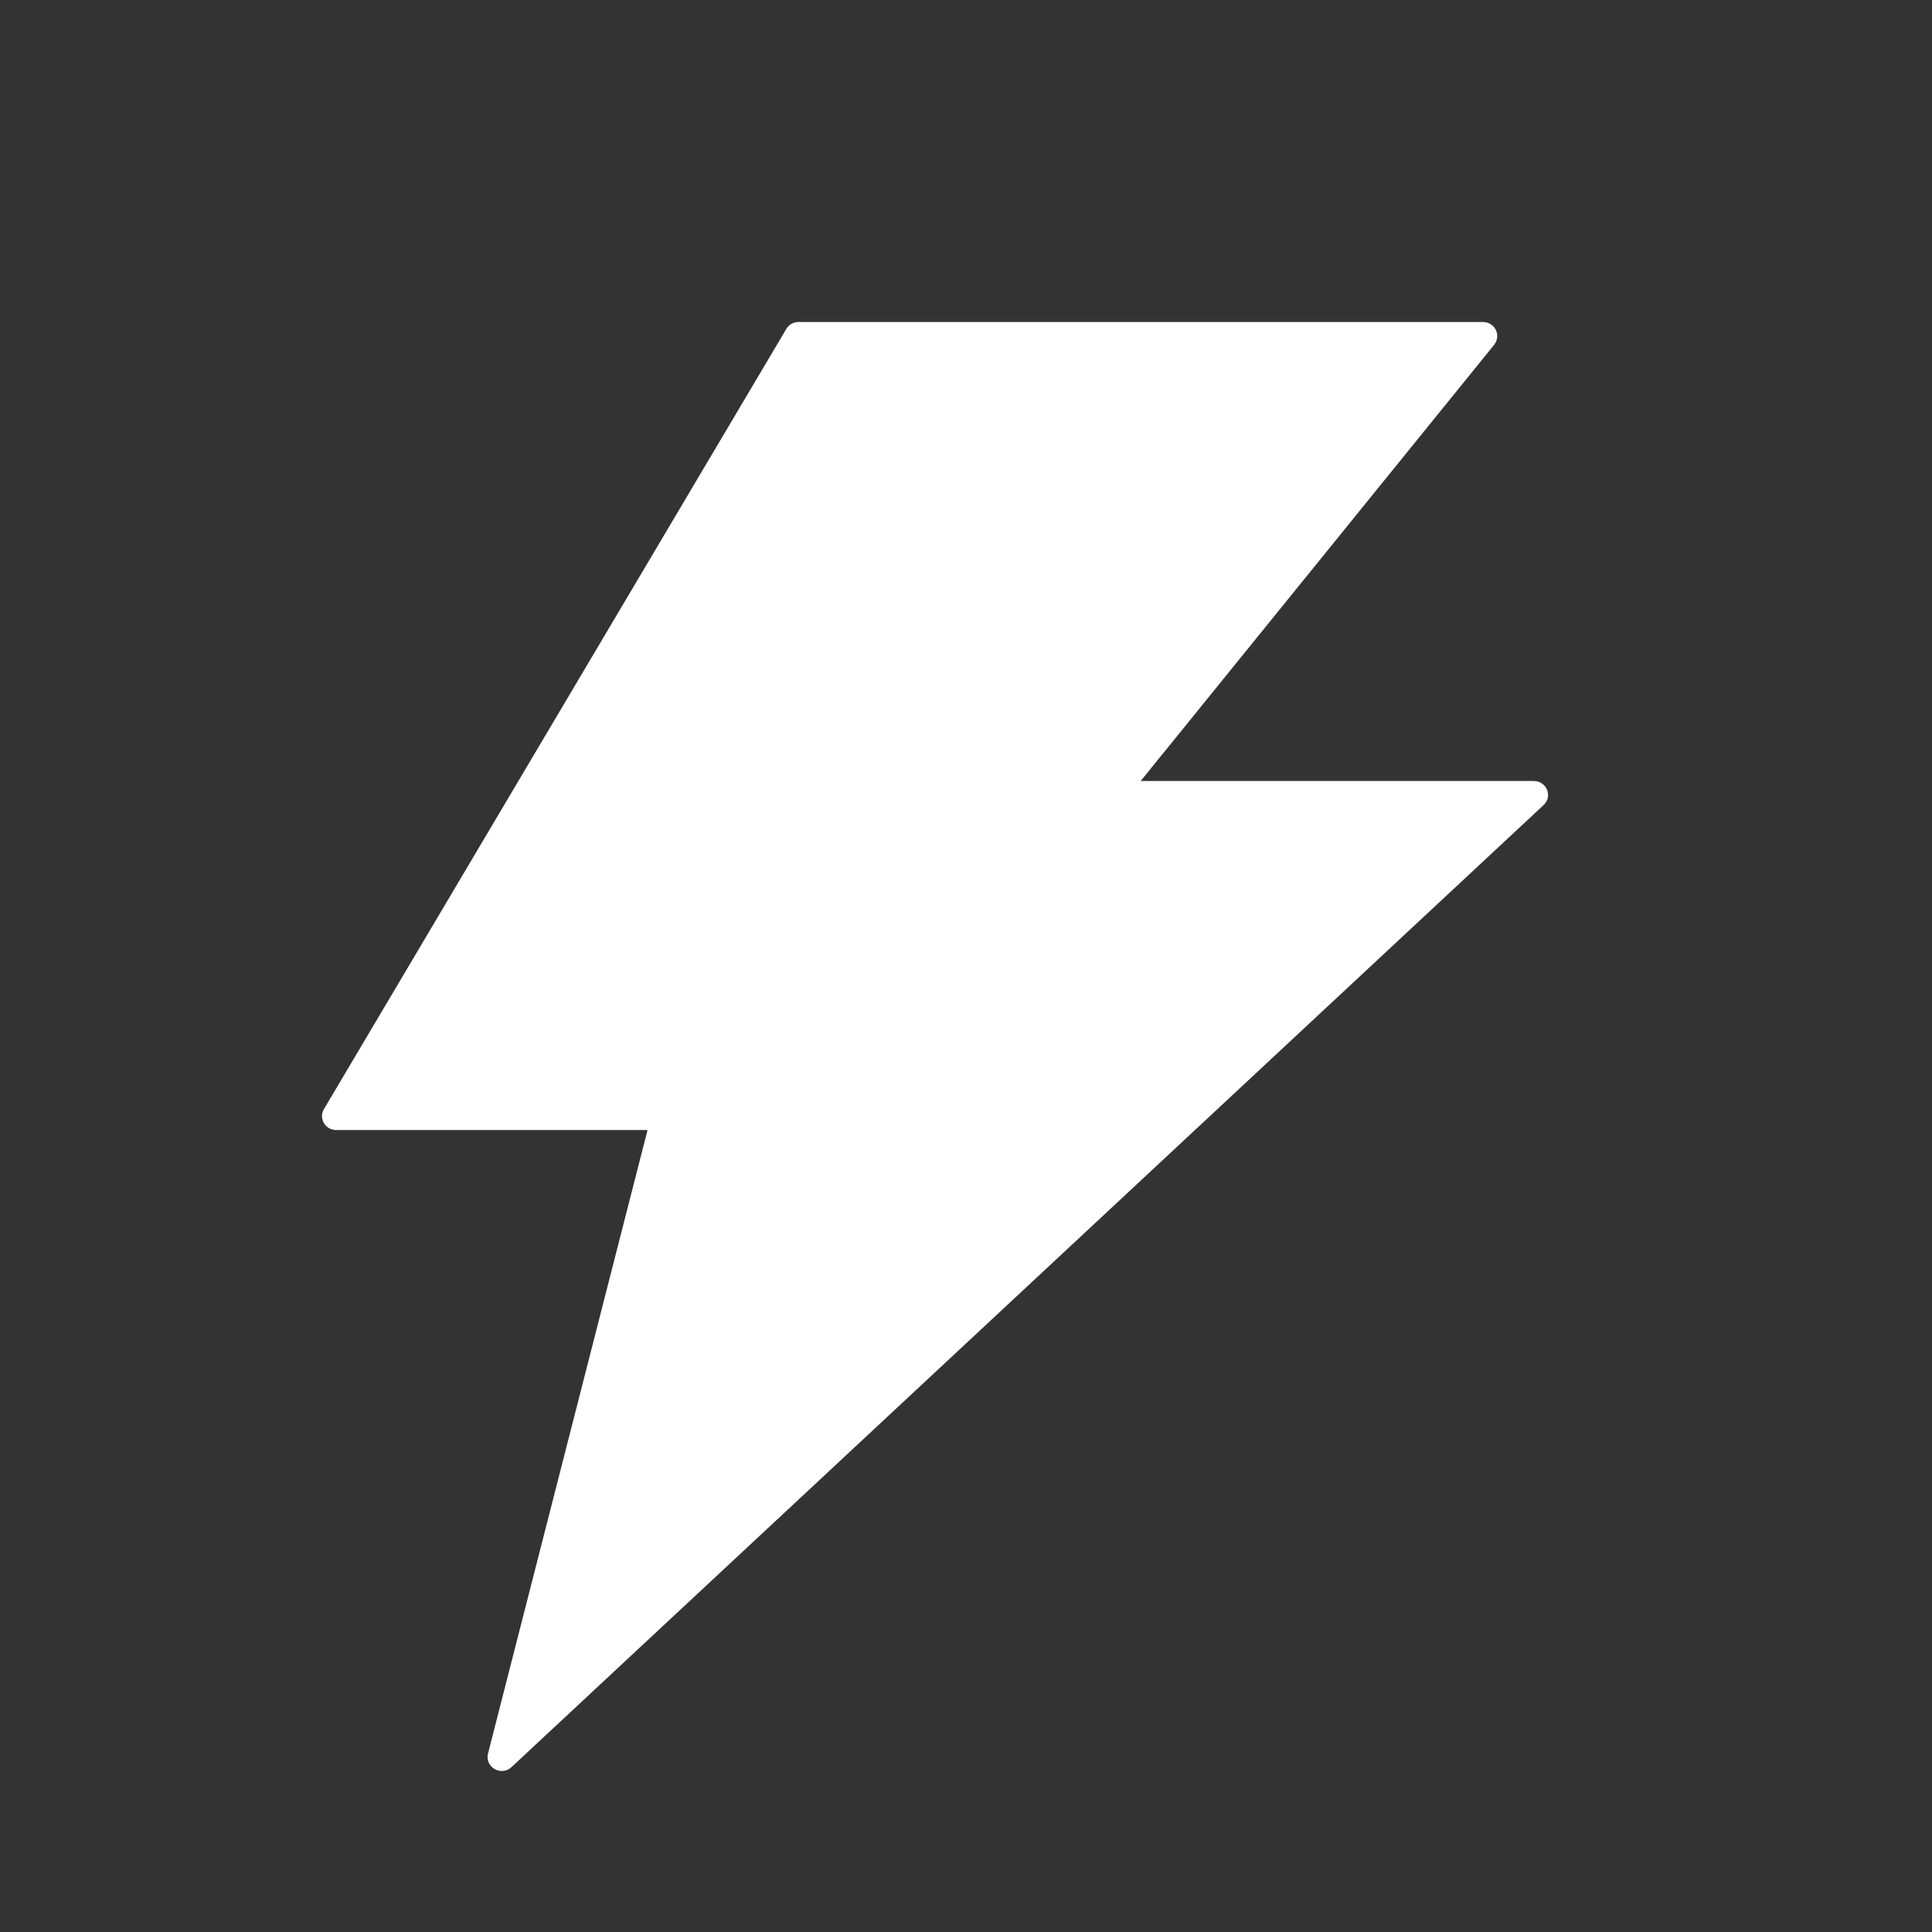 <svg width="12" height="12" viewBox="0 0 12 12" fill="none" xmlns="http://www.w3.org/2000/svg">
<rect x="0" y="0" width="12" height="12" fill="#333333" stroke="none"/>
<path d="M9.527 4.851H7.085L9.281 2.141C9.326 2.083 9.285 2 9.211 2H4.96C4.929 2 4.899 2.016 4.884 2.043L2.012 6.889C1.978 6.947 2.02 7.019 2.089 7.019H4.022L3.031 10.892C3.01 10.976 3.114 11.036 3.178 10.975L9.588 5C9.645 4.947 9.607 4.851 9.527 4.851Z" fill="white"/>
</svg>
